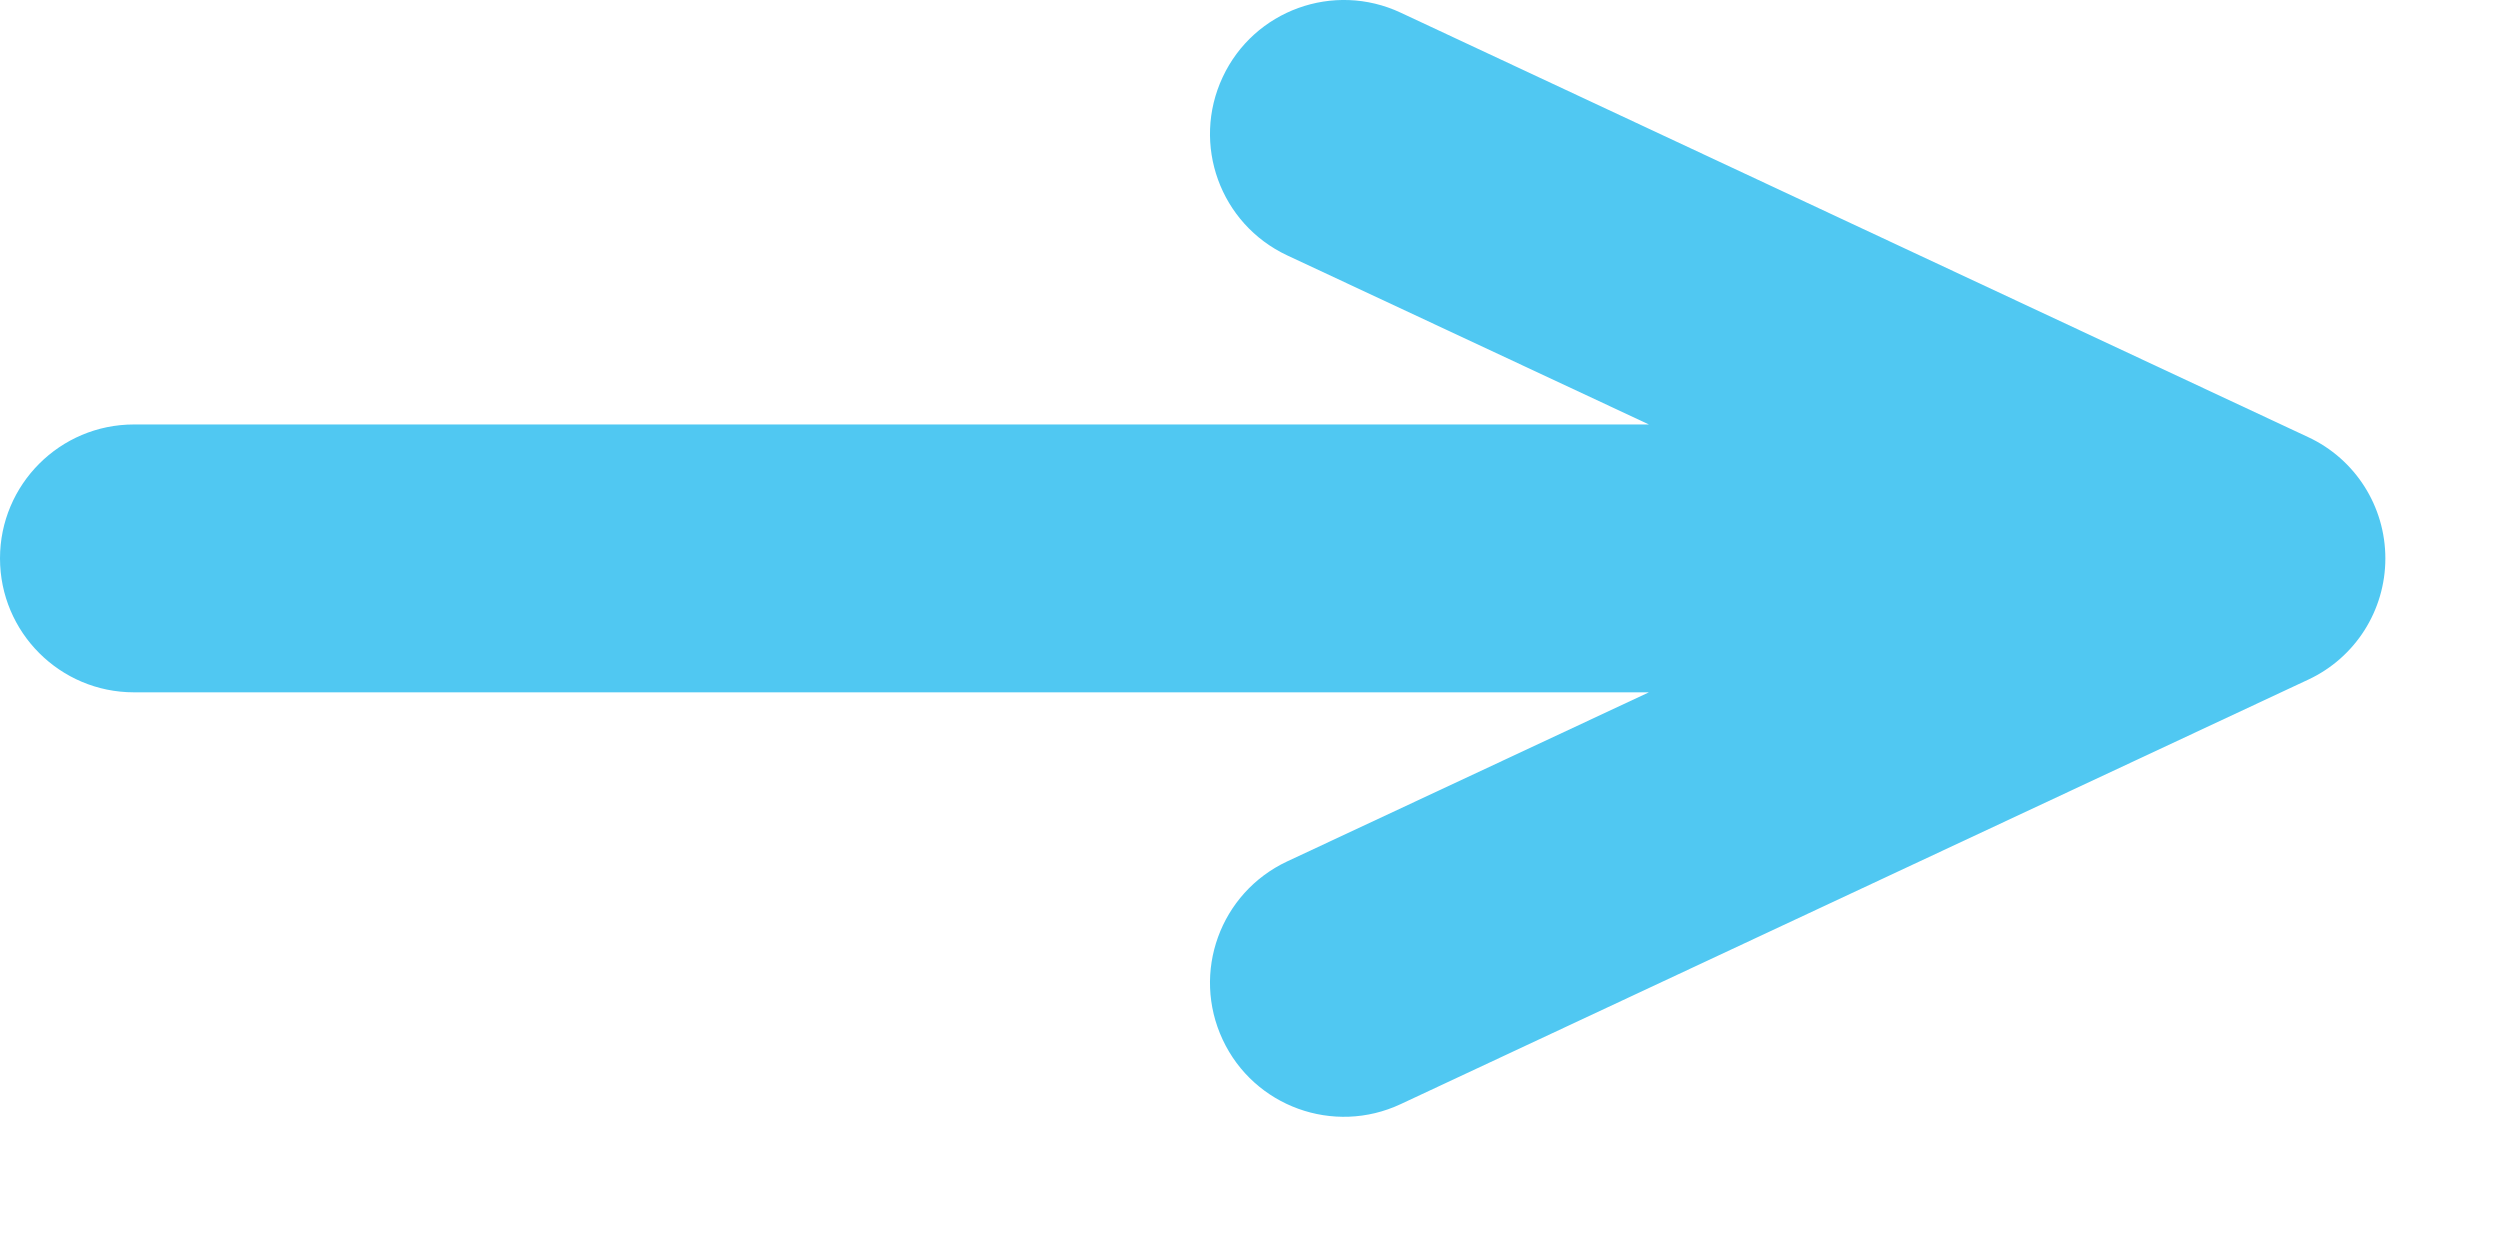 <svg width="14" height="7" viewBox="0 0 14 7" fill="none" xmlns="http://www.w3.org/2000/svg">
<path fill-rule="evenodd" clip-rule="evenodd" d="M6.847 0.432C7.022 0.057 7.469 -0.105 7.844 0.071L12.926 2.448C13.19 2.571 13.358 2.836 13.358 3.127C13.358 3.418 13.19 3.683 12.926 3.806L7.844 6.183C7.469 6.359 7.022 6.197 6.847 5.822C6.671 5.446 6.833 5 7.208 4.824L9.234 3.877L0.75 3.877C0.336 3.877 0 3.541 0 3.127C0 2.713 0.336 2.377 0.75 2.377L9.234 2.377L7.208 1.43C6.833 1.254 6.671 0.808 6.847 0.432Z" fill="#50C8F2"/>
</svg>
